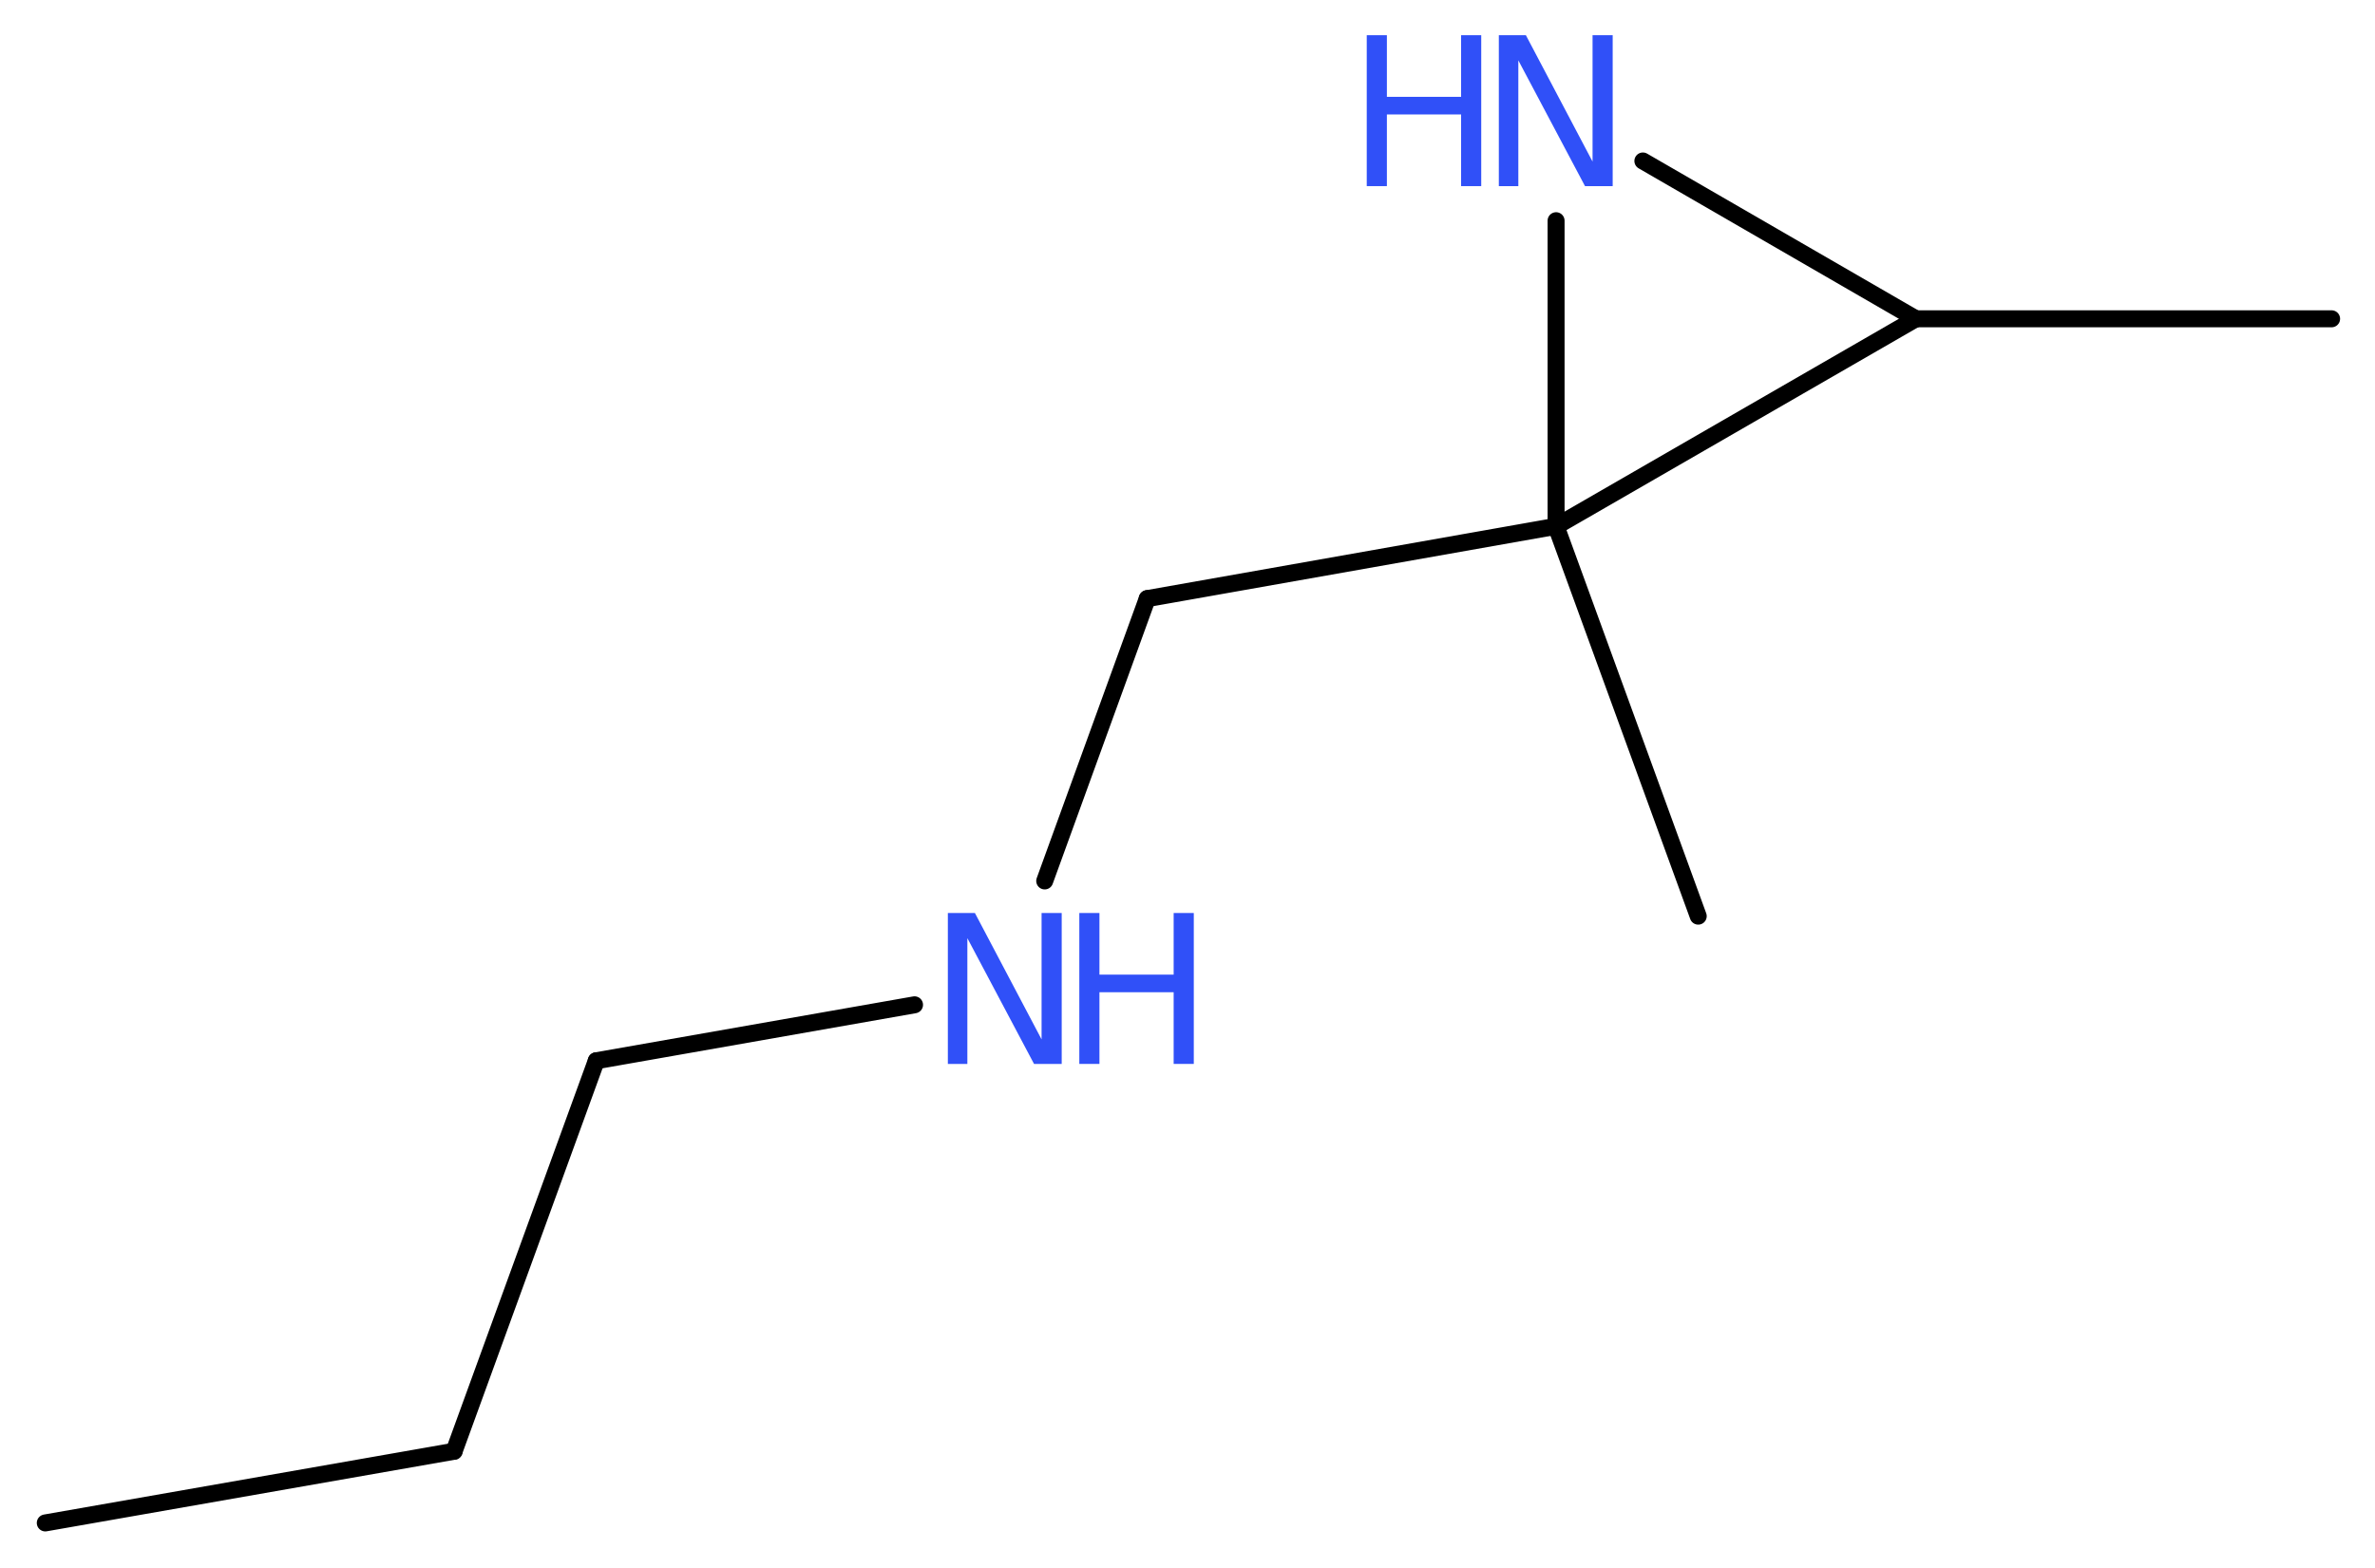 <?xml version='1.0' encoding='UTF-8'?>
<!DOCTYPE svg PUBLIC "-//W3C//DTD SVG 1.1//EN" "http://www.w3.org/Graphics/SVG/1.1/DTD/svg11.dtd">
<svg version='1.2' xmlns='http://www.w3.org/2000/svg' xmlns:xlink='http://www.w3.org/1999/xlink' width='37.76mm' height='24.94mm' viewBox='0 0 37.76 24.94'>
  <desc>Generated by the Chemistry Development Kit (http://github.com/cdk)</desc>
  <g stroke-linecap='round' stroke-linejoin='round' stroke='#000000' stroke-width='.27' fill='#3050F8'>
    <rect x='.0' y='.0' width='38.0' height='25.0' fill='#FFFFFF' stroke='none'/>
    <g id='mol1' class='mol'>
      <line id='mol1bnd1' class='bond' x1='.72' y1='24.22' x2='7.22' y2='23.08'/>
      <line id='mol1bnd2' class='bond' x1='7.22' y1='23.08' x2='9.48' y2='16.87'/>
      <line id='mol1bnd3' class='bond' x1='9.48' y1='16.87' x2='14.54' y2='15.98'/>
      <line id='mol1bnd4' class='bond' x1='16.61' y1='14.01' x2='18.24' y2='9.52'/>
      <line id='mol1bnd5' class='bond' x1='18.24' y1='9.52' x2='24.74' y2='8.37'/>
      <line id='mol1bnd6' class='bond' x1='24.74' y1='8.37' x2='27.0' y2='14.57'/>
      <line id='mol1bnd7' class='bond' x1='24.74' y1='8.37' x2='24.74' y2='3.51'/>
      <line id='mol1bnd8' class='bond' x1='26.12' y1='2.56' x2='30.46' y2='5.07'/>
      <line id='mol1bnd9' class='bond' x1='24.74' y1='8.37' x2='30.46' y2='5.07'/>
      <line id='mol1bnd10' class='bond' x1='30.46' y1='5.07' x2='37.07' y2='5.07'/>
      <g id='mol1atm4' class='atom'>
        <path d='M15.07 14.52h.43l1.06 2.01v-2.01h.32v2.4h-.44l-1.06 -2.0v2.0h-.31v-2.4z' stroke='none'/>
        <path d='M17.16 14.52h.32v.98h1.18v-.98h.32v2.4h-.32v-1.14h-1.18v1.14h-.32v-2.4z' stroke='none'/>
      </g>
      <g id='mol1atm8' class='atom'>
        <path d='M23.83 .56h.43l1.06 2.01v-2.01h.32v2.4h-.44l-1.06 -2.0v2.0h-.31v-2.4z' stroke='none'/>
        <path d='M21.73 .56h.32v.98h1.18v-.98h.32v2.4h-.32v-1.14h-1.18v1.14h-.32v-2.4z' stroke='none'/>
      </g>
    </g>
  </g>
</svg>
